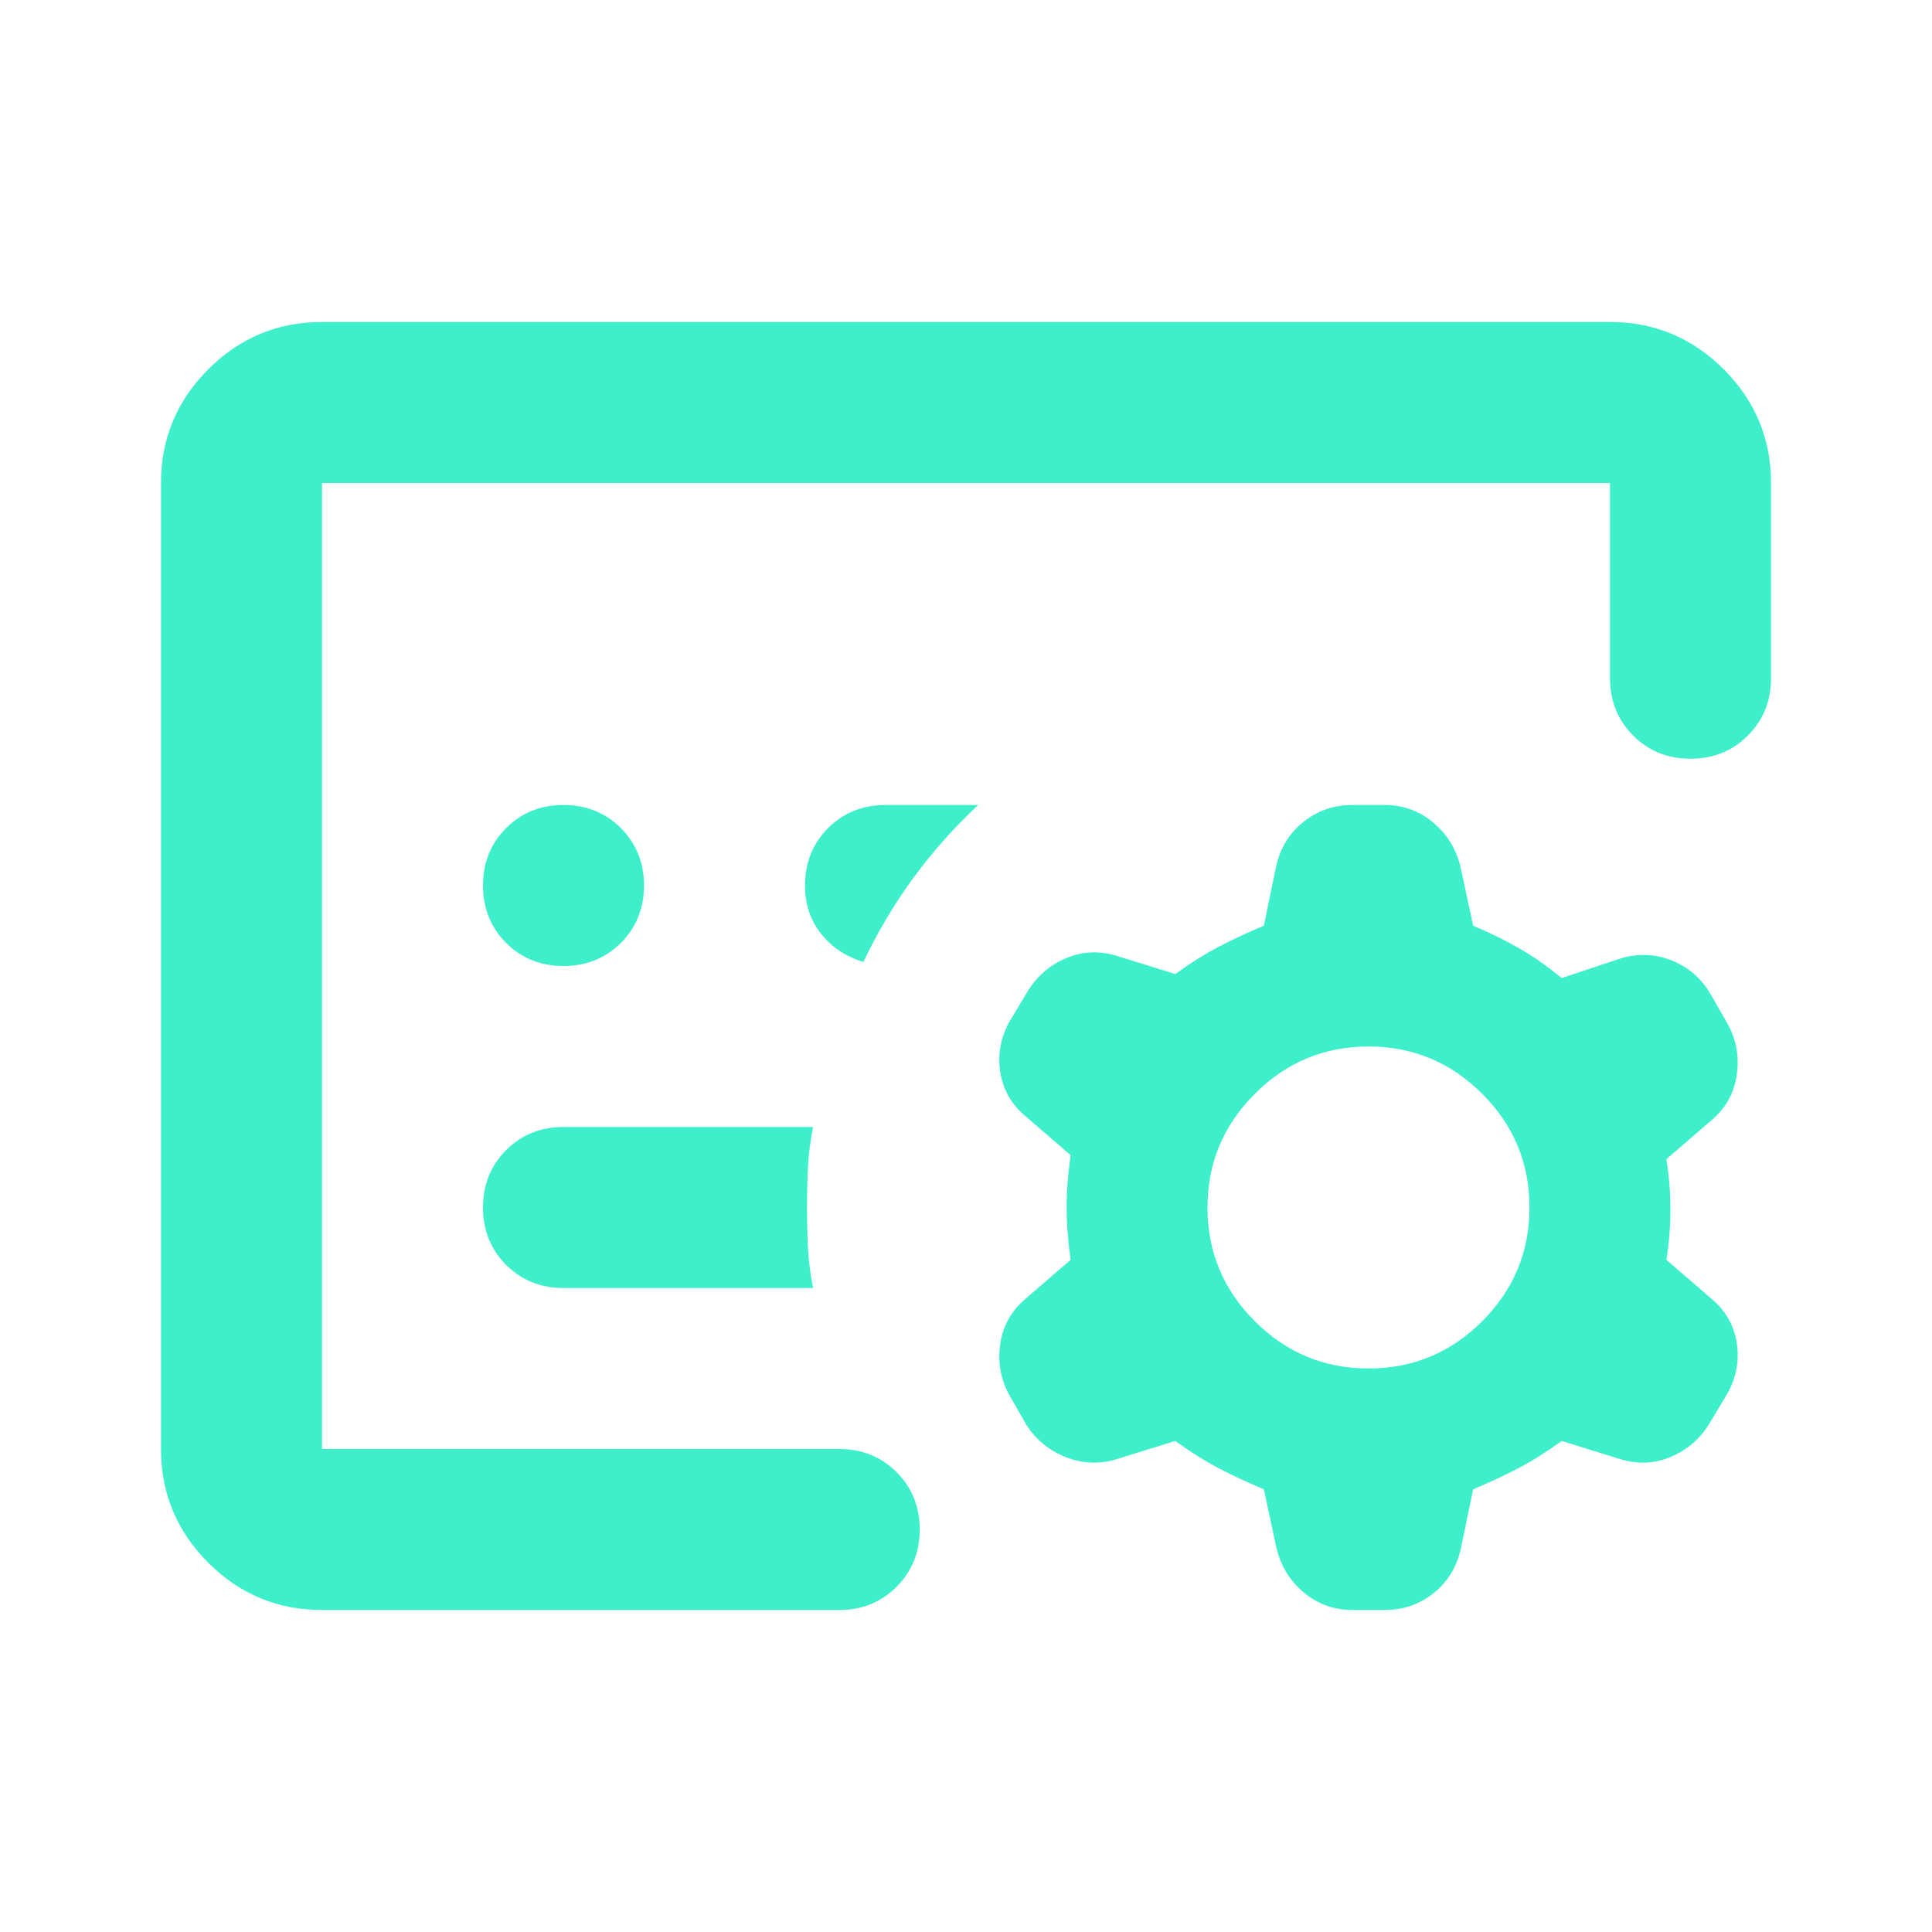 <svg width="24" height="24" viewBox="0 0 24 24" fill="none" xmlns="http://www.w3.org/2000/svg">
<mask id="mask0_3207_9647" style="mask-type:alpha" maskUnits="userSpaceOnUse" x="0" y="0" width="24" height="24">
<rect width="24" height="24" fill="#D9D9D9"/>
</mask>
<g mask="url(#mask0_3207_9647)">
<path d="M15.85 19.2L15.7 18.5C15.5 18.417 15.312 18.329 15.137 18.238C14.963 18.146 14.783 18.033 14.6 17.9L13.875 18.125C13.658 18.192 13.446 18.183 13.238 18.1C13.029 18.017 12.867 17.883 12.75 17.7L12.55 17.35C12.433 17.15 12.392 16.933 12.425 16.7C12.458 16.467 12.567 16.275 12.75 16.125L13.3 15.65C13.267 15.417 13.25 15.2 13.25 15C13.25 14.8 13.267 14.583 13.3 14.35L12.75 13.875C12.567 13.725 12.458 13.537 12.425 13.312C12.392 13.088 12.433 12.875 12.55 12.675L12.775 12.3C12.892 12.117 13.05 11.983 13.25 11.9C13.45 11.817 13.658 11.808 13.875 11.875L14.6 12.1C14.783 11.967 14.963 11.854 15.137 11.762C15.312 11.671 15.5 11.583 15.7 11.5L15.85 10.775C15.9 10.542 16.012 10.354 16.188 10.213C16.363 10.071 16.567 10 16.8 10H17.2C17.433 10 17.637 10.075 17.812 10.225C17.988 10.375 18.1 10.567 18.15 10.8L18.3 11.5C18.5 11.583 18.688 11.675 18.863 11.775C19.038 11.875 19.217 12 19.4 12.15L20.075 11.925C20.308 11.842 20.533 11.842 20.75 11.925C20.967 12.008 21.133 12.15 21.25 12.35L21.45 12.7C21.567 12.9 21.608 13.117 21.575 13.35C21.542 13.583 21.433 13.775 21.25 13.925L20.7 14.4C20.733 14.6 20.75 14.808 20.75 15.025C20.75 15.242 20.733 15.45 20.7 15.65L21.25 16.125C21.433 16.275 21.542 16.462 21.575 16.688C21.608 16.913 21.567 17.125 21.45 17.325L21.225 17.7C21.108 17.883 20.95 18.017 20.75 18.1C20.55 18.183 20.342 18.192 20.125 18.125L19.4 17.9C19.217 18.033 19.038 18.146 18.863 18.238C18.688 18.329 18.5 18.417 18.3 18.5L18.15 19.225C18.1 19.458 17.988 19.646 17.812 19.788C17.637 19.929 17.433 20 17.2 20H16.8C16.567 20 16.363 19.925 16.188 19.775C16.012 19.625 15.9 19.433 15.85 19.2ZM10.725 11.95C10.908 11.567 11.117 11.217 11.35 10.9C11.583 10.583 11.85 10.283 12.15 10H11C10.717 10 10.479 10.096 10.287 10.287C10.096 10.479 10 10.717 10 11C10 11.233 10.067 11.433 10.2 11.6C10.333 11.767 10.508 11.883 10.725 11.95ZM10.1 16C10.067 15.833 10.046 15.671 10.037 15.512C10.029 15.354 10.025 15.183 10.025 15C10.025 14.817 10.029 14.646 10.037 14.488C10.046 14.329 10.067 14.167 10.1 14H7C6.717 14 6.479 14.096 6.287 14.287C6.096 14.479 6 14.717 6 15C6 15.283 6.096 15.521 6.287 15.713C6.479 15.904 6.717 16 7 16H10.1ZM4 20C3.45 20 2.979 19.804 2.587 19.413C2.196 19.021 2 18.55 2 18V6C2 5.45 2.196 4.979 2.587 4.588C2.979 4.196 3.45 4 4 4H20C20.55 4 21.021 4.196 21.413 4.588C21.804 4.979 22 5.45 22 6V8.425C22 8.708 21.904 8.946 21.712 9.137C21.521 9.329 21.283 9.425 21 9.425C20.717 9.425 20.479 9.329 20.288 9.137C20.096 8.946 20 8.708 20 8.425V6H4V18H10.425C10.708 18 10.946 18.096 11.137 18.288C11.329 18.479 11.425 18.717 11.425 19C11.425 19.283 11.329 19.521 11.137 19.712C10.946 19.904 10.708 20 10.425 20H4ZM17 17C17.55 17 18.021 16.804 18.413 16.413C18.804 16.021 19 15.55 19 15C19 14.45 18.804 13.979 18.413 13.588C18.021 13.196 17.55 13 17 13C16.45 13 15.979 13.196 15.588 13.588C15.196 13.979 15 14.45 15 15C15 15.55 15.196 16.021 15.588 16.413C15.979 16.804 16.45 17 17 17ZM7 12C7.283 12 7.521 11.904 7.713 11.713C7.904 11.521 8 11.283 8 11C8 10.717 7.904 10.479 7.713 10.287C7.521 10.096 7.283 10 7 10C6.717 10 6.479 10.096 6.287 10.287C6.096 10.479 6 10.717 6 11C6 11.283 6.096 11.521 6.287 11.713C6.479 11.904 6.717 12 7 12Z" fill="#3DEFCA"/>
</g>
</svg>
